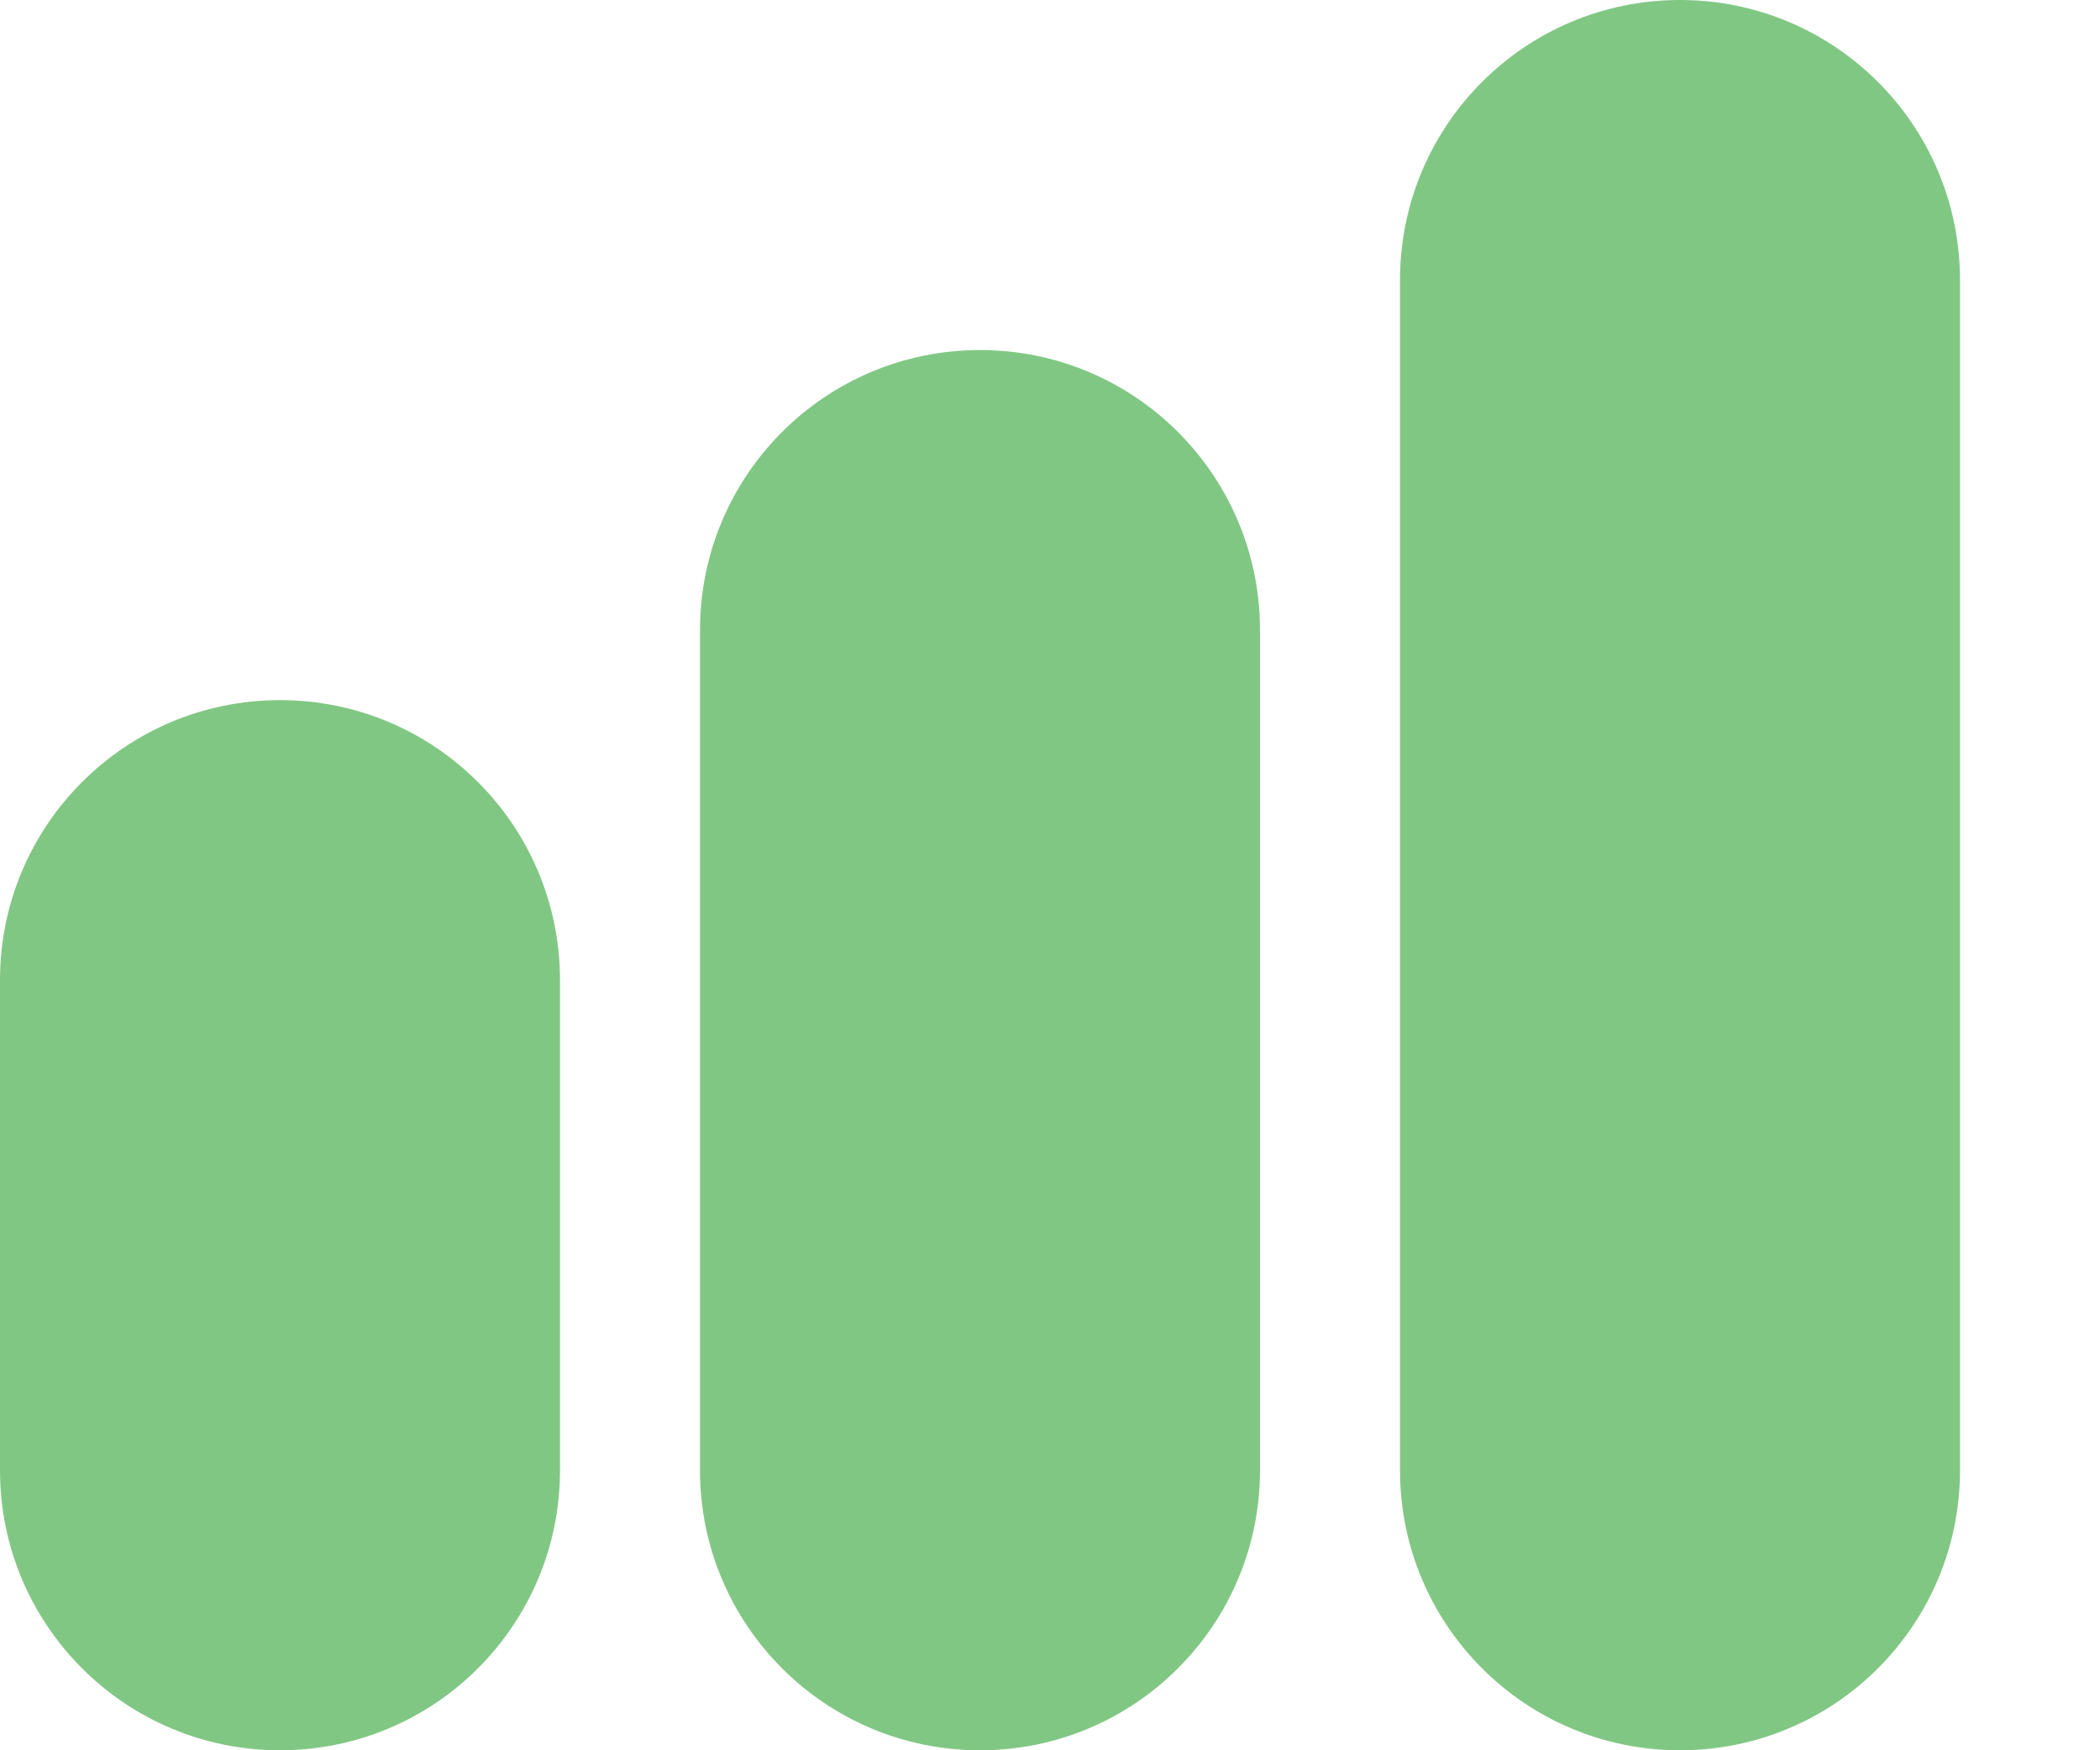 <svg width="12" height="10" viewBox="0 0 12 10" fill="none" xmlns="http://www.w3.org/2000/svg">
<path d="M0 5.6C0 4.716 0.716 4 1.6 4C2.484 4 3.2 4.716 3.2 5.6V8.4C3.2 9.284 2.484 10 1.6 10C0.716 10 0 9.284 0 8.4V5.6Z" fill="#81C784"/>
<path d="M4 3.6C4 2.716 4.716 2 5.6 2C6.484 2 7.2 2.716 7.2 3.6V8.4C7.2 9.284 6.484 10 5.6 10C4.716 10 4 9.284 4 8.4V3.6Z" fill="#81C784"/>
<path d="M8 1.6C8 0.716 8.716 0 9.6 0C10.484 0 11.2 0.716 11.2 1.6V8.4C11.2 9.284 10.484 10 9.6 10C8.716 10 8 9.284 8 8.4V1.6Z" fill="#81C784"/>
</svg>
